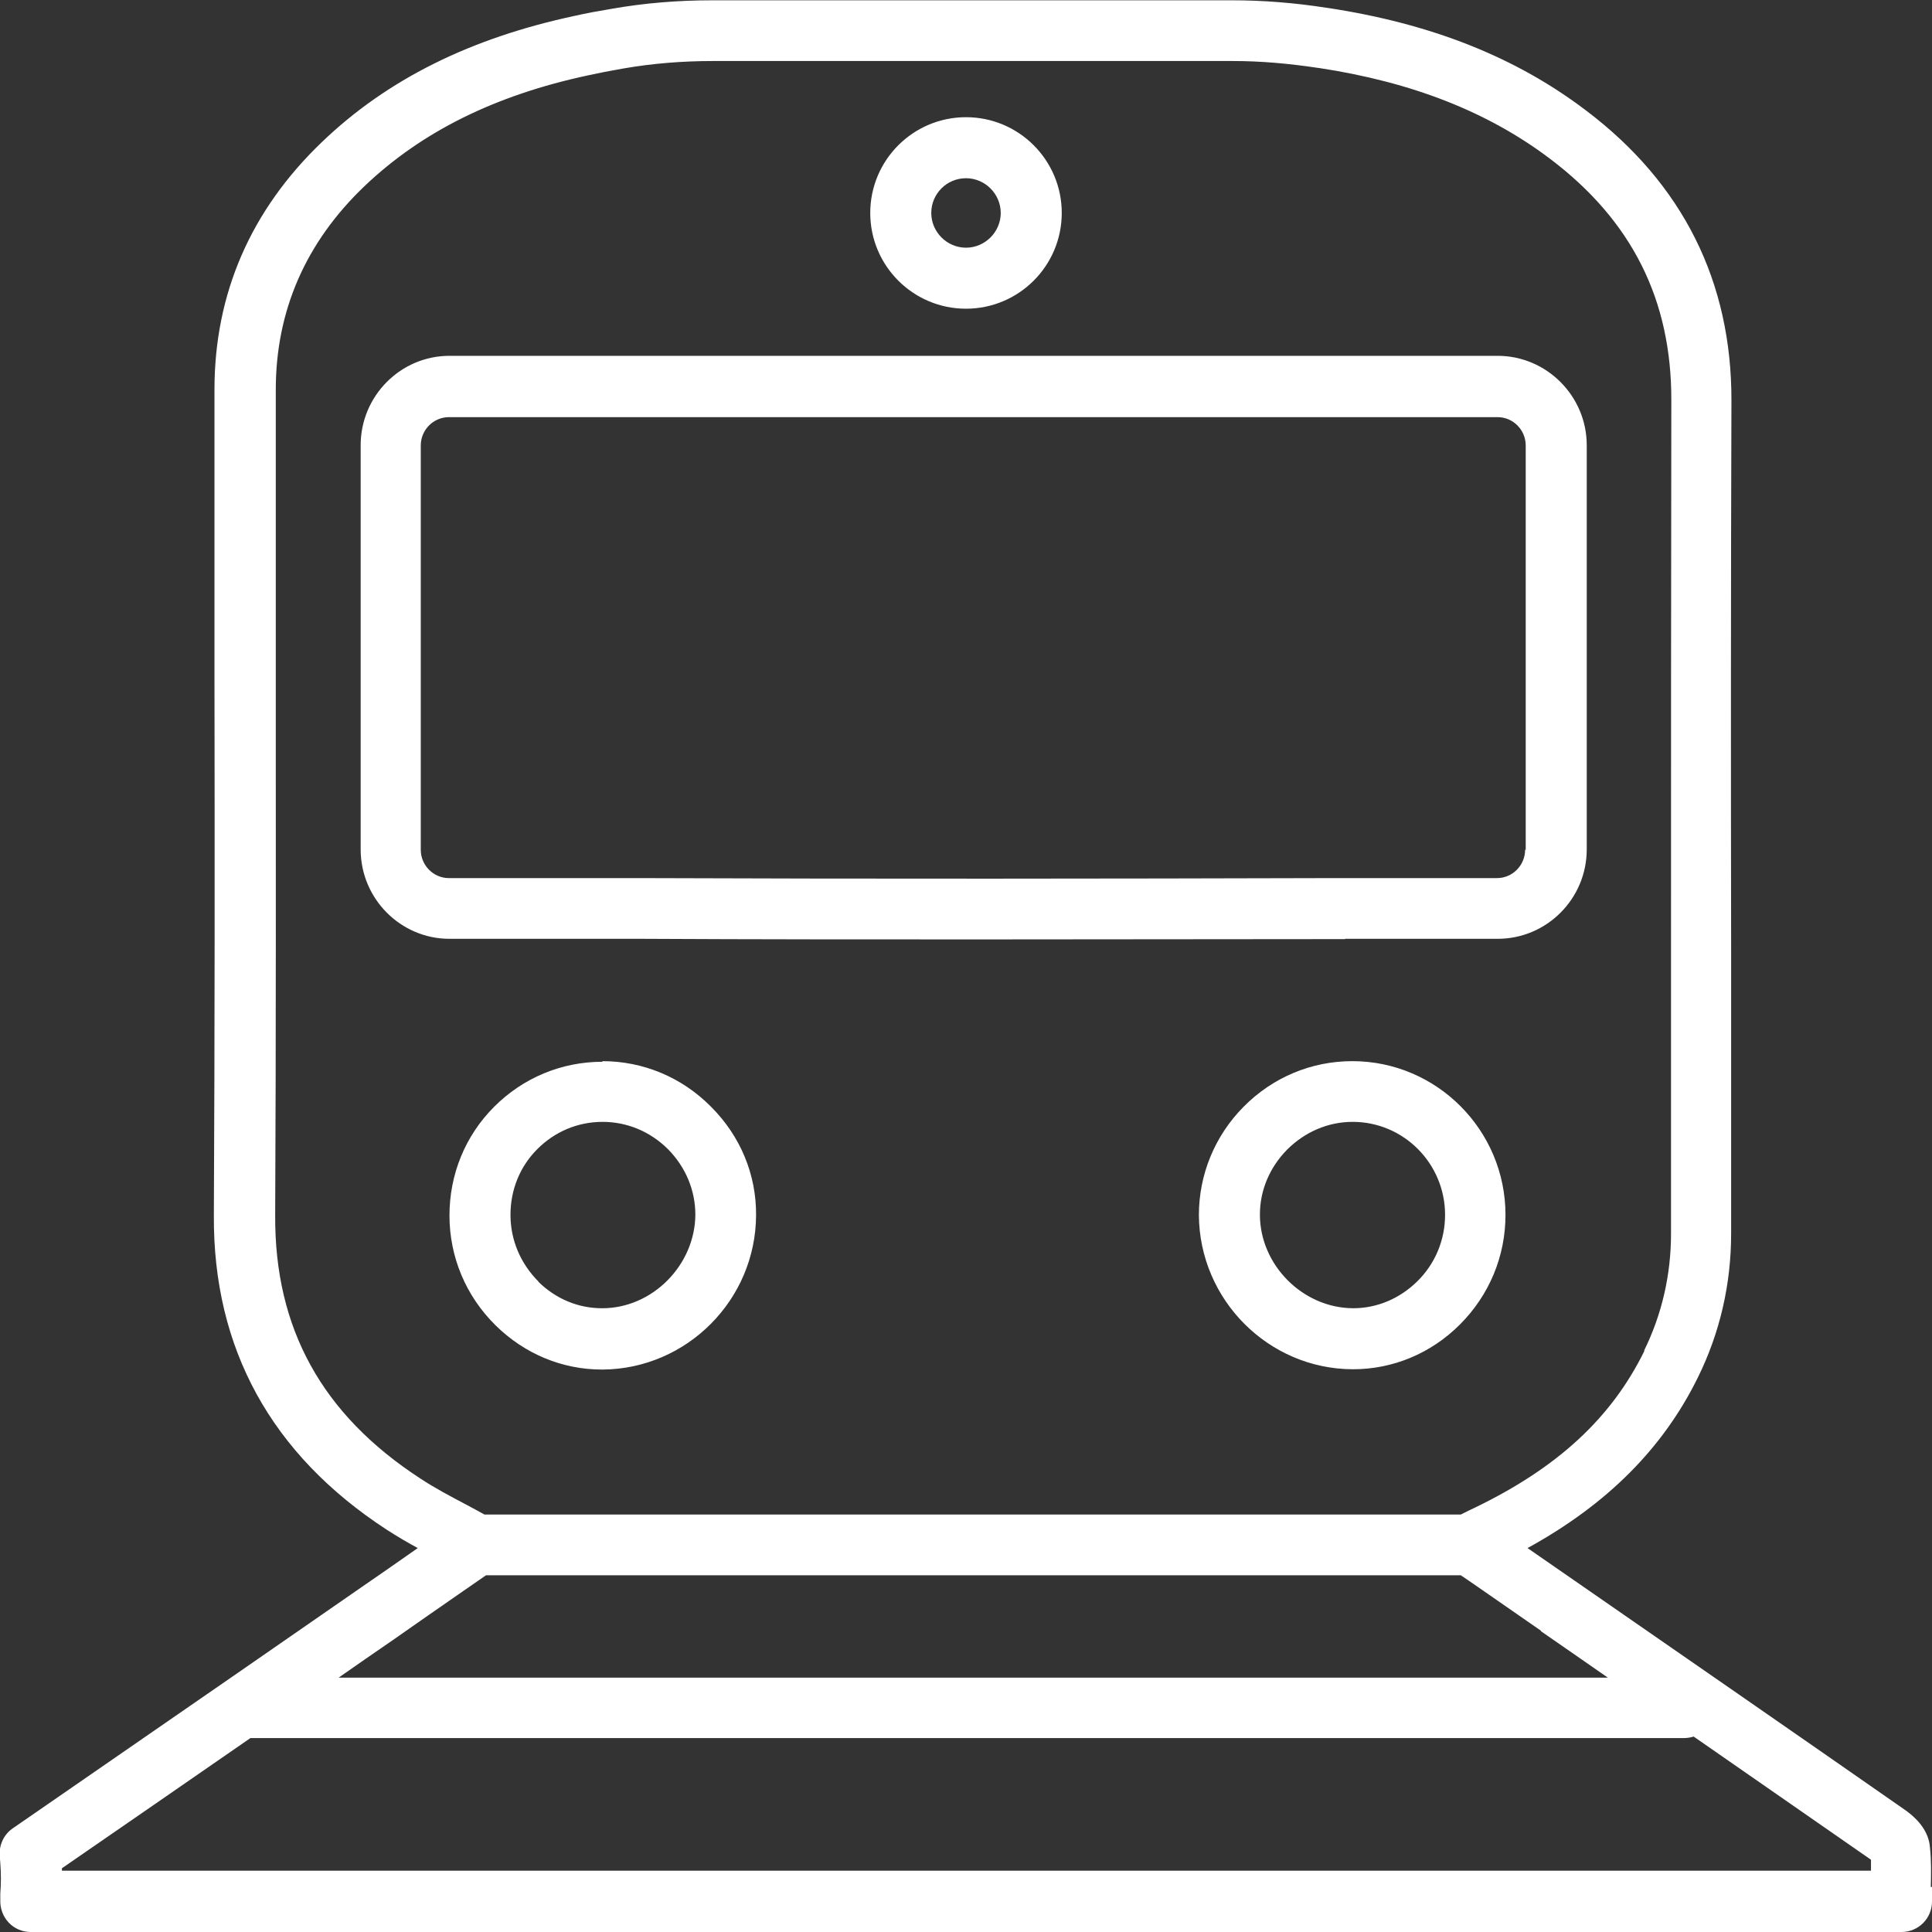 <?xml version="1.0" encoding="UTF-8"?><svg id="_レイヤー_2" xmlns="http://www.w3.org/2000/svg" width="22.56mm" height="22.56mm" viewBox="0 0 63.96 63.96"><rect x="0" y="0" width="63.96" height="63.96" fill="#333333" stroke="none"/><defs><style>.cls-1{fill:#fff;fill-rule:evenodd;}</style></defs><g id="_レイヤー_1-2"><path class="cls-1" d="m63.96,62.47c0,.16,0,.32,0,.48,0,.56-.45,1.01-1.01,1.01H1.02c-.28,0-.54-.11-.73-.31-.19-.2-.29-.47-.28-.75v-.21q.04-.5,0-1.01l-.02-.26c-.02-.35.14-.69.43-.89l3.46-2.39c2.65-1.83,5.3-3.66,7.95-5.5.67-.46,1.33-.92,2-1.39-.35-.19-.69-.39-1.03-.61-3.82-2.49-5.75-6-5.72-10.41.03-5.97.03-12.04.02-17.91,0-3.09,0-6.28,0-9.42,0-3.18,1.2-5.94,3.56-8.2,2.16-2.07,4.91-3.44,8.39-4.18.35-.08.73-.15,1.21-.23,1.08-.19,2.19-.28,3.32-.28h17.22c.99,0,2.05.08,3.13.25,0,0,.01,0,.01,0,3.44.52,6.24,1.63,8.57,3.4,3.2,2.42,4.82,5.66,4.81,9.61-.02,6.07-.02,12.24-.01,18.2,0,3.12,0,6.25,0,9.37,0,1.67-.37,3.28-1.1,4.76-1.15,2.34-3,4.2-5.64,5.65l1.56,1.08c3.58,2.48,7.28,5.04,10.91,7.57.52.36.81.78.85,1.24.05.45.04.9.03,1.33Zm-9.53-17.76c.59-1.2.89-2.51.89-3.87,0-3.12,0-6.25,0-9.37,0-5.97,0-12.14.01-18.21.01-3.33-1.3-5.95-4.01-8-2.05-1.55-4.56-2.54-7.66-3.01,0,0-.01,0-.01,0-1-.15-1.92-.23-2.83-.23h-17.22c-1.01,0-2.01.08-2.98.25-.46.08-.81.15-1.13.22-3.1.66-5.53,1.87-7.42,3.67-1.95,1.86-2.94,4.13-2.94,6.74,0,3.14,0,6.33,0,9.42,0,5.87.01,11.95-.02,17.92-.02,3.74,1.55,6.59,4.81,8.71.47.31.98.58,1.53.87.19.1.39.21.59.32h32.32l.08-.04c.13-.07.25-.12.37-.18,2.76-1.33,4.54-2.98,5.63-5.2Zm-3.41,9.28l-2.22-1.54c-.14-.1-.28-.19-.44-.3H16.09l-.78.54c-.78.54-1.54,1.07-2.31,1.61-.6.41-1.19.82-1.79,1.24h42.02c-.74-.52-1.49-1.03-2.22-1.54Zm10.92,7.58s0,0-.01-.01c-1.94-1.35-3.9-2.71-5.86-4.07-.1.03-.21.05-.32.05H8.29c-1.08.75-2.16,1.49-3.24,2.24l-3,2.07s0,.06,0,.08h59.89c0-.13,0-.25,0-.37Zm-17.14-16.24h-.02c-2.79-.01-5.07-2.3-5.09-5.1,0-1.34.52-2.62,1.48-3.59.97-.98,2.25-1.51,3.6-1.51h0c2.79,0,5.07,2.28,5.07,5.09,0,1.36-.53,2.65-1.51,3.63-.96.96-2.22,1.48-3.54,1.48Zm-.02-8.19h0c-.81,0-1.58.33-2.17.92-.58.59-.9,1.35-.9,2.15,0,1.67,1.42,3.09,3.08,3.1h.01c.79,0,1.54-.32,2.12-.89.6-.59.92-1.38.92-2.2,0-1.7-1.37-3.08-3.06-3.08Zm-.25-6.05c-.14,0-.28,0-.42,0-3.79,0-7.7.01-11.65.01-3.72,0-7.47,0-11.19-.02h-6.39c-1.62,0-2.94-1.33-2.94-2.96v-13.38c0-1.63,1.32-2.96,2.94-2.96h20.61c1.97,0,4.01,0,6.01,0h8.08c1.62,0,2.95,1.33,2.95,2.96v13.38c0,1.63-1.32,2.96-2.95,2.96h-5.05Zm5.98-2.96v-13.38c0-.52-.42-.94-.93-.94h-8.09c-2,0-4.04,0-6.01,0h-.65s-19.97,0-19.97,0c-.51,0-.93.42-.93.94v13.38c0,.52.42.94.93.94h6.39c7.67.03,15.49.02,22.84,0,.13,0,.25,0,.38,0,0,0,.02,0,.03,0h5.06c.51,0,.93-.42.93-.94ZM31.98,10.22c-1.75,0-3.17-1.42-3.17-3.17s1.42-3.17,3.17-3.17,3.17,1.42,3.17,3.17-1.42,3.17-3.17,3.17Zm0-4.32c-.64,0-1.15.52-1.15,1.15s.52,1.15,1.15,1.15,1.15-.52,1.15-1.15-.52-1.15-1.15-1.15Zm-12.04,29.23h0c1.35,0,2.63.53,3.6,1.51.97.97,1.5,2.24,1.49,3.59-.01,2.8-2.29,5.09-5.08,5.11h-.02c-1.32,0-2.57-.52-3.53-1.47-.98-.97-1.52-2.26-1.52-3.63h0c0-1.36.52-2.64,1.48-3.6.96-.96,2.23-1.49,3.59-1.49Zm-2.12,7.3c.58.57,1.32.88,2.11.88h.01c1.66,0,3.07-1.43,3.08-3.1,0-.8-.32-1.57-.9-2.16-.59-.59-1.36-.91-2.17-.91h0c-.82,0-1.58.32-2.16.9-.58.58-.89,1.35-.89,2.18,0,.83.33,1.61.93,2.21Z"/></g></svg>